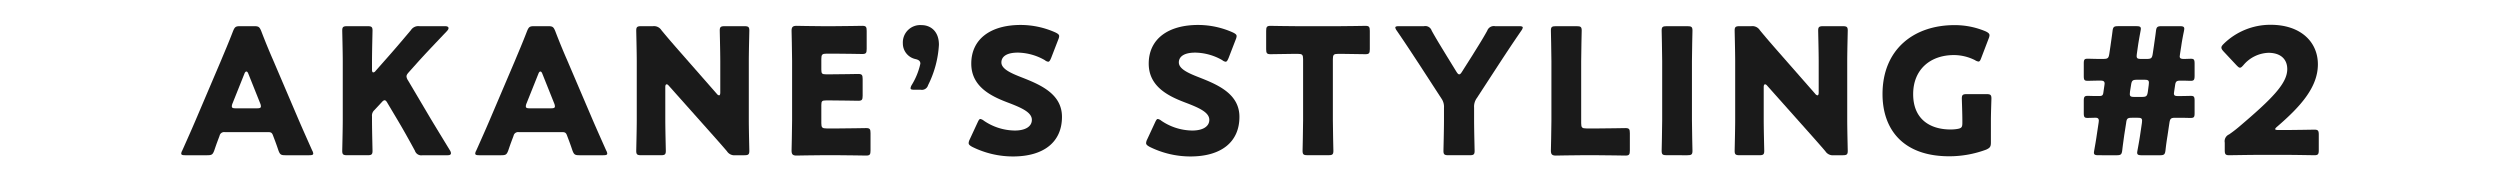 <svg id="レイヤー_1" data-name="レイヤー 1" xmlns="http://www.w3.org/2000/svg" viewBox="0 0 400 28"><defs><style>.cls-1{fill:#1a1a1a;}.cls-2{fill:none;}</style></defs><path class="cls-1" d="M256.471,305.03a.735.735,0,0,0-.812.588c-.196.533-.42,1.066-.84,2.326-.253.672-.393.785-1.121.785h-3.529c-.449,0-.645-.057-.645-.281a1.204,1.204,0,0,1,.168-.477c1.036-2.324,1.597-3.586,2.073-4.705l4.118-9.666c.532-1.289,1.204-2.83,1.933-4.734.28-.672.421-.785,1.148-.785H261.178c.729,0,.868.113,1.148.785.729,1.904,1.4,3.502,1.905,4.65l4.118,9.637c.532,1.232,1.092,2.494,2.129,4.818a1.204,1.204,0,0,1,.168.477c0,.225-.196.281-.645.281h-3.81c-.729,0-.869-.113-1.121-.785-.42-1.26-.645-1.793-.84-2.326-.169-.475-.309-.588-.812-.588Zm1.261-4.594a1.253,1.253,0,0,0-.112.477c0,.252.196.309.645.309h3.362c.448,0,.644-.057.644-.309a1.248,1.248,0,0,0-.111-.477l-1.905-4.764c-.084-.223-.196-.336-.309-.336-.111,0-.224.113-.308.336Z" transform="translate(-220.527 -283.892)"/><path class="cls-1" d="M280.047,303.126c0,1.484.084,4.707.084,4.902,0,.588-.168.701-.812.701h-3.222c-.645,0-.812-.113-.812-.701,0-.195.084-3.418.084-4.902v-9.441c0-1.484-.084-4.707-.084-4.902,0-.588.168-.701.812-.701h3.222c.645,0,.812.113.812.701,0,.195-.084,3.418-.084,4.902v1.373c0,.279.084.42.195.42a.482.482,0,0,0,.364-.225l1.709-1.932c1.093-1.234,2.018-2.299,3.95-4.596a1.415,1.415,0,0,1,1.373-.645h4.09c.364,0,.561.113.561.309,0,.141-.056.252-.252.477-2.718,2.857-3.67,3.865-4.902,5.238l-1.177,1.316c-.253.281-.393.477-.393.701a1.364,1.364,0,0,0,.252.645l3.082,5.211c.756,1.289,1.513,2.521,3.614,5.967a.997.997,0,0,1,.168.449c0,.223-.168.336-.505.336h-4.034a1.073,1.073,0,0,1-1.232-.729c-1.345-2.467-1.989-3.586-2.718-4.818l-1.652-2.773c-.168-.309-.309-.477-.477-.477-.14,0-.308.139-.504.363l-1.149,1.232a1.175,1.175,0,0,0-.363.98Z" transform="translate(-220.527 -283.892)"/><path class="cls-1" d="M303.511,305.03a.735.735,0,0,0-.812.588c-.196.533-.42,1.066-.84,2.326-.253.672-.393.785-1.121.785h-3.53c-.447,0-.644-.057-.644-.281a1.204,1.204,0,0,1,.168-.477c1.036-2.324,1.597-3.586,2.073-4.705l4.118-9.666c.532-1.289,1.204-2.83,1.933-4.734.28-.672.42-.785,1.148-.785H308.218c.729,0,.868.113,1.148.785.729,1.904,1.4,3.502,1.905,4.65l4.118,9.637c.532,1.232,1.093,2.494,2.129,4.818a1.204,1.204,0,0,1,.168.477c0,.225-.196.281-.645.281h-3.81c-.729,0-.869-.113-1.121-.785-.42-1.26-.645-1.793-.84-2.326-.168-.475-.309-.588-.812-.588Zm1.261-4.594a1.253,1.253,0,0,0-.112.477c0,.252.196.309.645.309h3.362c.448,0,.645-.057.645-.309a1.253,1.253,0,0,0-.112-.477l-1.905-4.764c-.084-.223-.196-.336-.309-.336-.111,0-.224.113-.308.336Z" transform="translate(-220.527 -283.892)"/><path class="cls-1" d="M326.975,303.126c0,1.484.084,4.707.084,4.902,0,.588-.168.701-.812.701H323.137c-.645,0-.812-.113-.812-.701,0-.195.084-3.418.084-4.902v-9.441c0-1.484-.084-4.707-.084-4.902,0-.588.168-.701.812-.701h1.849a1.415,1.415,0,0,1,1.373.645c1.036,1.262,2.017,2.381,3.025,3.531l5.827,6.639a.601.601,0,0,0,.364.252c.112,0,.196-.141.196-.447v-5.016c0-1.484-.084-4.707-.084-4.902,0-.588.168-.701.812-.701h3.109c.645,0,.812.113.812.701,0,.195-.084,3.418-.084,4.902v9.441c0,1.484.084,4.707.084,4.902,0,.588-.168.701-.812.701h-1.4a1.414,1.414,0,0,1-1.373-.645c-1.009-1.178-1.934-2.213-3.082-3.502l-6.219-6.977c-.141-.168-.253-.225-.337-.225-.14,0-.224.141-.224.449Z" transform="translate(-220.527 -283.892)"/><path class="cls-1" d="M354.769,304.442c1.316,0,4.146-.057,4.343-.057.588,0,.7.168.7.812v2.773c0,.645-.112.812-.7.812-.196,0-3.026-.055-4.343-.055h-2.857c-1.289,0-3.754.055-3.95.055-.588,0-.784-.195-.784-.783,0-.197.084-3.307.084-4.791v-9.609c0-1.484-.084-4.594-.084-4.791,0-.588.196-.783.784-.783.196,0,2.661.055,3.95.055h2.241c1.316,0,4.146-.055,4.342-.055.589,0,.701.168.701.812v2.885c0,.645-.112.812-.701.812-.195,0-3.025-.057-4.342-.057h-1.373c-.7,0-.84.141-.84.842v1.709c0,.643.111.756.756.756h.812c1.316,0,4.146-.057,4.343-.057.588,0,.7.168.7.812V299.204c0,.645-.112.812-.7.812-.196,0-3.026-.057-4.343-.057h-.812c-.645,0-.756.111-.756.756v2.887c0,.699.14.84.84.84Z" transform="translate(-220.527 -283.892)"/><path class="cls-1" d="M366.805,298.251c-.421,0-.589-.057-.589-.252a1.22,1.22,0,0,1,.168-.477,11,11,0,0,0,1.401-3.445c0-.449-.309-.617-.757-.729a2.56,2.56,0,0,1-2.045-2.521A2.78,2.78,0,0,1,368.009,287.913c1.289,0,2.746.869,2.746,3.139a16.404,16.404,0,0,1-1.737,6.471,1.025,1.025,0,0,1-1.177.729Z" transform="translate(-220.527 -283.892)"/><path class="cls-1" d="M390.443,302.593c0,3.979-2.857,6.332-7.844,6.332a14.66,14.66,0,0,1-6.527-1.541c-.393-.225-.561-.363-.561-.615a1.477,1.477,0,0,1,.168-.561l1.261-2.719c.168-.363.28-.561.448-.561a1.281,1.281,0,0,1,.561.281,8.931,8.931,0,0,0,4.958,1.568c1.682,0,2.718-.645,2.718-1.709,0-1.232-1.709-1.961-4.006-2.83-2.634-1.008-5.688-2.549-5.688-6.162,0-3.951,3.109-6.191,7.9-6.191a13.611,13.611,0,0,1,5.575,1.205c.392.195.588.336.588.588a1.646,1.646,0,0,1-.14.531l-1.148,2.971c-.169.393-.28.588-.477.588a1.081,1.081,0,0,1-.532-.252,8.923,8.923,0,0,0-4.314-1.205c-1.933,0-2.634.729-2.634,1.568,0,1.037,1.485,1.709,3.222,2.383C386.969,297.438,390.443,298.895,390.443,302.593Z" transform="translate(-220.527 -283.892)"/><path class="cls-1" d="M418.835,302.593c0,3.979-2.857,6.332-7.844,6.332a14.66,14.66,0,0,1-6.527-1.541c-.393-.225-.561-.363-.561-.615a1.477,1.477,0,0,1,.168-.561l1.261-2.719c.168-.363.28-.561.448-.561a1.281,1.281,0,0,1,.561.281,8.931,8.931,0,0,0,4.958,1.568c1.682,0,2.718-.645,2.718-1.709,0-1.232-1.709-1.961-4.006-2.83-2.634-1.008-5.688-2.549-5.688-6.162,0-3.951,3.109-6.191,7.9-6.191a13.611,13.611,0,0,1,5.575,1.205c.392.195.588.336.588.588a1.646,1.646,0,0,1-.14.531l-1.148,2.971c-.169.393-.28.588-.477.588a1.081,1.081,0,0,1-.532-.252,8.923,8.923,0,0,0-4.314-1.205c-1.933,0-2.634.729-2.634,1.568,0,1.037,1.485,1.709,3.222,2.383C415.362,297.438,418.835,298.895,418.835,302.593Z" transform="translate(-220.527 -283.892)"/><path class="cls-1" d="M433.785,303.126c0,1.484.084,4.707.084,4.902,0,.588-.168.701-.812.701h-3.306c-.645,0-.812-.113-.812-.701,0-.195.084-3.418.084-4.902v-9.777c0-.701-.141-.84-.841-.84H427.594c-1.009,0-3.586.055-3.782.055-.589,0-.7-.168-.7-.812v-2.912c0-.645.111-.812.7-.812.196,0,3.025.055,4.343.055h6.499c1.316,0,4.146-.055,4.343-.055.588,0,.7.168.7.812v2.912c0,.645-.112.812-.7.812-.196,0-2.773-.055-3.782-.055h-.589c-.7,0-.84.139-.84.84Z" transform="translate(-220.527 -283.892)"/><path class="cls-1" d="M456.382,303.126c0,1.484.084,4.707.084,4.902,0,.588-.168.701-.812.701h-3.362c-.644,0-.812-.113-.812-.701,0-.195.085-3.418.085-4.902v-1.99a2.323,2.323,0,0,0-.448-1.539l-3.475-5.352c-.98-1.484-2.045-3.139-3.642-5.463a1.139,1.139,0,0,1-.225-.477c0-.168.196-.225.589-.225h4.006a1.073,1.073,0,0,1,1.232.729c.841,1.514,1.569,2.662,2.382,4.006l1.568,2.551c.196.307.309.42.448.42.141,0,.28-.141.448-.42l1.653-2.605c.812-1.316,1.541-2.438,2.381-3.951a1.123,1.123,0,0,1,1.261-.729h3.839c.392,0,.588.057.588.225a1.126,1.126,0,0,1-.225.477c-1.54,2.24-2.437,3.613-3.613,5.406l-3.502,5.379a2.326,2.326,0,0,0-.448,1.541Z" transform="translate(-220.527 -283.892)"/><path class="cls-1" d="M473.403,308.729c-1.289,0-3.754.055-3.95.055-.589,0-.784-.195-.784-.783,0-.197.084-3.307.084-4.791v-9.525c0-1.484-.084-4.707-.084-4.902,0-.588.168-.701.812-.701h3.306c.645,0,.812.113.812.701,0,.195-.084,3.418-.084,4.902v9.918c0,.699.14.84.84.84H476.26c1.316,0,4.146-.057,4.343-.057.588,0,.7.168.7.812v2.773c0,.645-.112.812-.7.812-.196,0-3.026-.055-4.343-.055Z" transform="translate(-220.527 -283.892)"/><path class="cls-1" d="M487.204,308.729c-.645,0-.812-.113-.812-.701,0-.195.084-3.418.084-4.902v-9.441c0-1.484-.084-4.707-.084-4.902,0-.588.168-.701.812-.701H490.51c.645,0,.812.113.812.701,0,.195-.084,3.418-.084,4.902v9.441c0,1.484.084,4.707.084,4.902,0,.588-.168.701-.812.701Z" transform="translate(-220.527 -283.892)"/><path class="cls-1" d="M502.722,303.126c0,1.484.084,4.707.084,4.902,0,.588-.168.701-.812.701H498.884c-.645,0-.812-.113-.812-.701,0-.195.084-3.418.084-4.902v-9.441c0-1.484-.084-4.707-.084-4.902,0-.588.168-.701.812-.701h1.849a1.415,1.415,0,0,1,1.373.645c1.036,1.262,2.017,2.381,3.025,3.531l5.827,6.639a.601.601,0,0,0,.364.252c.112,0,.196-.141.196-.447v-5.016c0-1.484-.084-4.707-.084-4.902,0-.588.168-.701.812-.701h3.109c.645,0,.812.113.812.701,0,.195-.084,3.418-.084,4.902v9.441c0,1.484.084,4.707.084,4.902,0,.588-.168.701-.812.701h-1.401a1.413,1.413,0,0,1-1.372-.645c-1.009-1.178-1.934-2.213-3.082-3.502l-6.219-6.977c-.141-.168-.253-.225-.337-.225-.14,0-.224.141-.224.449Z" transform="translate(-220.527 -283.892)"/><path class="cls-1" d="M539.071,306.684c0,.672-.14.867-.756,1.148a16.903,16.903,0,0,1-5.911,1.064c-7.536,0-10.674-4.455-10.674-9.945,0-7.201,5.043-11.039,11.514-11.039a12.629,12.629,0,0,1,5.015,1.01c.393.195.589.363.589.615a1.668,1.668,0,0,1-.14.533l-1.177,3.082c-.141.391-.253.588-.448.588a1.331,1.331,0,0,1-.561-.225,7.533,7.533,0,0,0-3.362-.812c-3.838,0-6.527,2.354-6.527,6.248,0,4.033,2.718,5.658,5.995,5.658a6.484,6.484,0,0,0,1.064-.084c.673-.111.812-.279.812-.953v-.42c0-1.121-.084-3.305-.084-3.502,0-.588.168-.699.812-.699H538.343c.644,0,.812.111.812.699,0,.197-.084,2.381-.084,3.502Z" transform="translate(-220.527 -283.892)"/><path class="cls-1" d="M556.283,308.729c-.532,0-.729-.084-.729-.422a3.32,3.32,0,0,1,.056-.391c.141-.812.28-1.57.393-2.383l.308-2.045.028-.279c0-.309-.14-.477-.504-.477-.477,0-.869.027-1.317.027-.504,0-.588-.168-.588-.812v-1.877c0-.643.084-.84.616-.84.309,0,.896.027,1.345.027h.504c.505,0,.617-.139.673-.588l.168-1.148.028-.252c0-.336-.168-.477-.616-.477h-.477c-.561,0-1.093.029-1.653.029-.504,0-.588-.17-.588-.785v-1.961c0-.617.084-.785.588-.785.561,0,1.093.029,1.653.029h.868c.729,0,.869-.113.98-.842l.196-1.316c.112-.812.225-1.541.309-2.24.084-.729.224-.842.924-.842h2.886c.532,0,.729.084.729.42a3.338,3.338,0,0,1-.056.393c-.141.758-.28,1.514-.393,2.27l-.196,1.373-.027.309c0,.393.168.477.729.477h.868c.729,0,.868-.113.98-.842l.196-1.316c.111-.812.224-1.512.308-2.24s.225-.842.953-.842h2.857c.532,0,.729.084.729.42a3.184,3.184,0,0,1-.057.393c-.168.812-.308,1.541-.42,2.326l-.196,1.26-.056.42c0,.309.168.422.645.422.448,0,.924-.029,1.148-.029.504,0,.588.168.588.812v1.877c0,.645-.084.842-.616.842-.309,0-.896-.029-1.345-.029h-.308c-.589,0-.757.113-.841.672l-.168,1.121-.028.252c0,.336.168.42.645.42h.42c.561,0,1.345-.027,1.653-.027.504,0,.588.168.588.785v1.961c0,.645-.084.783-.672.783-.364,0-1.009-.027-1.569-.027h-.812c-.729,0-.868.111-.98.84l-.308,2.074c-.112.672-.225,1.457-.309,2.24-.084.729-.224.842-.925.842h-2.885c-.533,0-.729-.084-.729-.422,0-.055.027-.223.056-.391.14-.758.28-1.514.393-2.27l.308-2.074.028-.363c0-.393-.168-.477-.729-.477h-.868c-.729,0-.869.111-.953.84l-.308,1.961c-.112.842-.225,1.598-.309,2.354-.084.729-.224.842-.924.842Zm5.043-10.17-.028.363c0,.393.168.477.729.477h1.177c.728,0,.868-.111.98-.84l.14-1.064.028-.365c0-.391-.168-.477-.729-.477h-1.148c-.729,0-.869.113-.98.842Z" transform="translate(-220.527 -283.892)"/><path class="cls-1" d="M586.152,304.694c1.456,0,4.482-.057,4.679-.057.588,0,.7.17.7.812v2.467c0,.645-.112.812-.7.812-.196,0-3.223-.057-4.679-.057h-4.007c-1.484,0-4.762.057-4.958.057-.589,0-.7-.168-.7-.812v-1.205a1.188,1.188,0,0,1,.7-1.316c.56-.393,1.009-.729,1.541-1.178,5.351-4.537,7.76-6.975,7.76-9.271,0-1.541-1.009-2.605-3.025-2.605a5.471,5.471,0,0,0-3.979,1.961c-.252.279-.392.42-.561.42-.168,0-.308-.141-.56-.393l-2.073-2.213c-.225-.252-.337-.42-.337-.617,0-.168.112-.336.364-.588a10.67,10.67,0,0,1,7.509-3.053c4.818,0,7.563,2.744,7.563,6.33,0,3.727-2.886,6.836-6.527,9.975-.224.195-.308.307-.308.391s.168.141.504.141Z" transform="translate(-220.527 -283.892)"/><rect class="cls-2" width="400" height="28"/></svg>